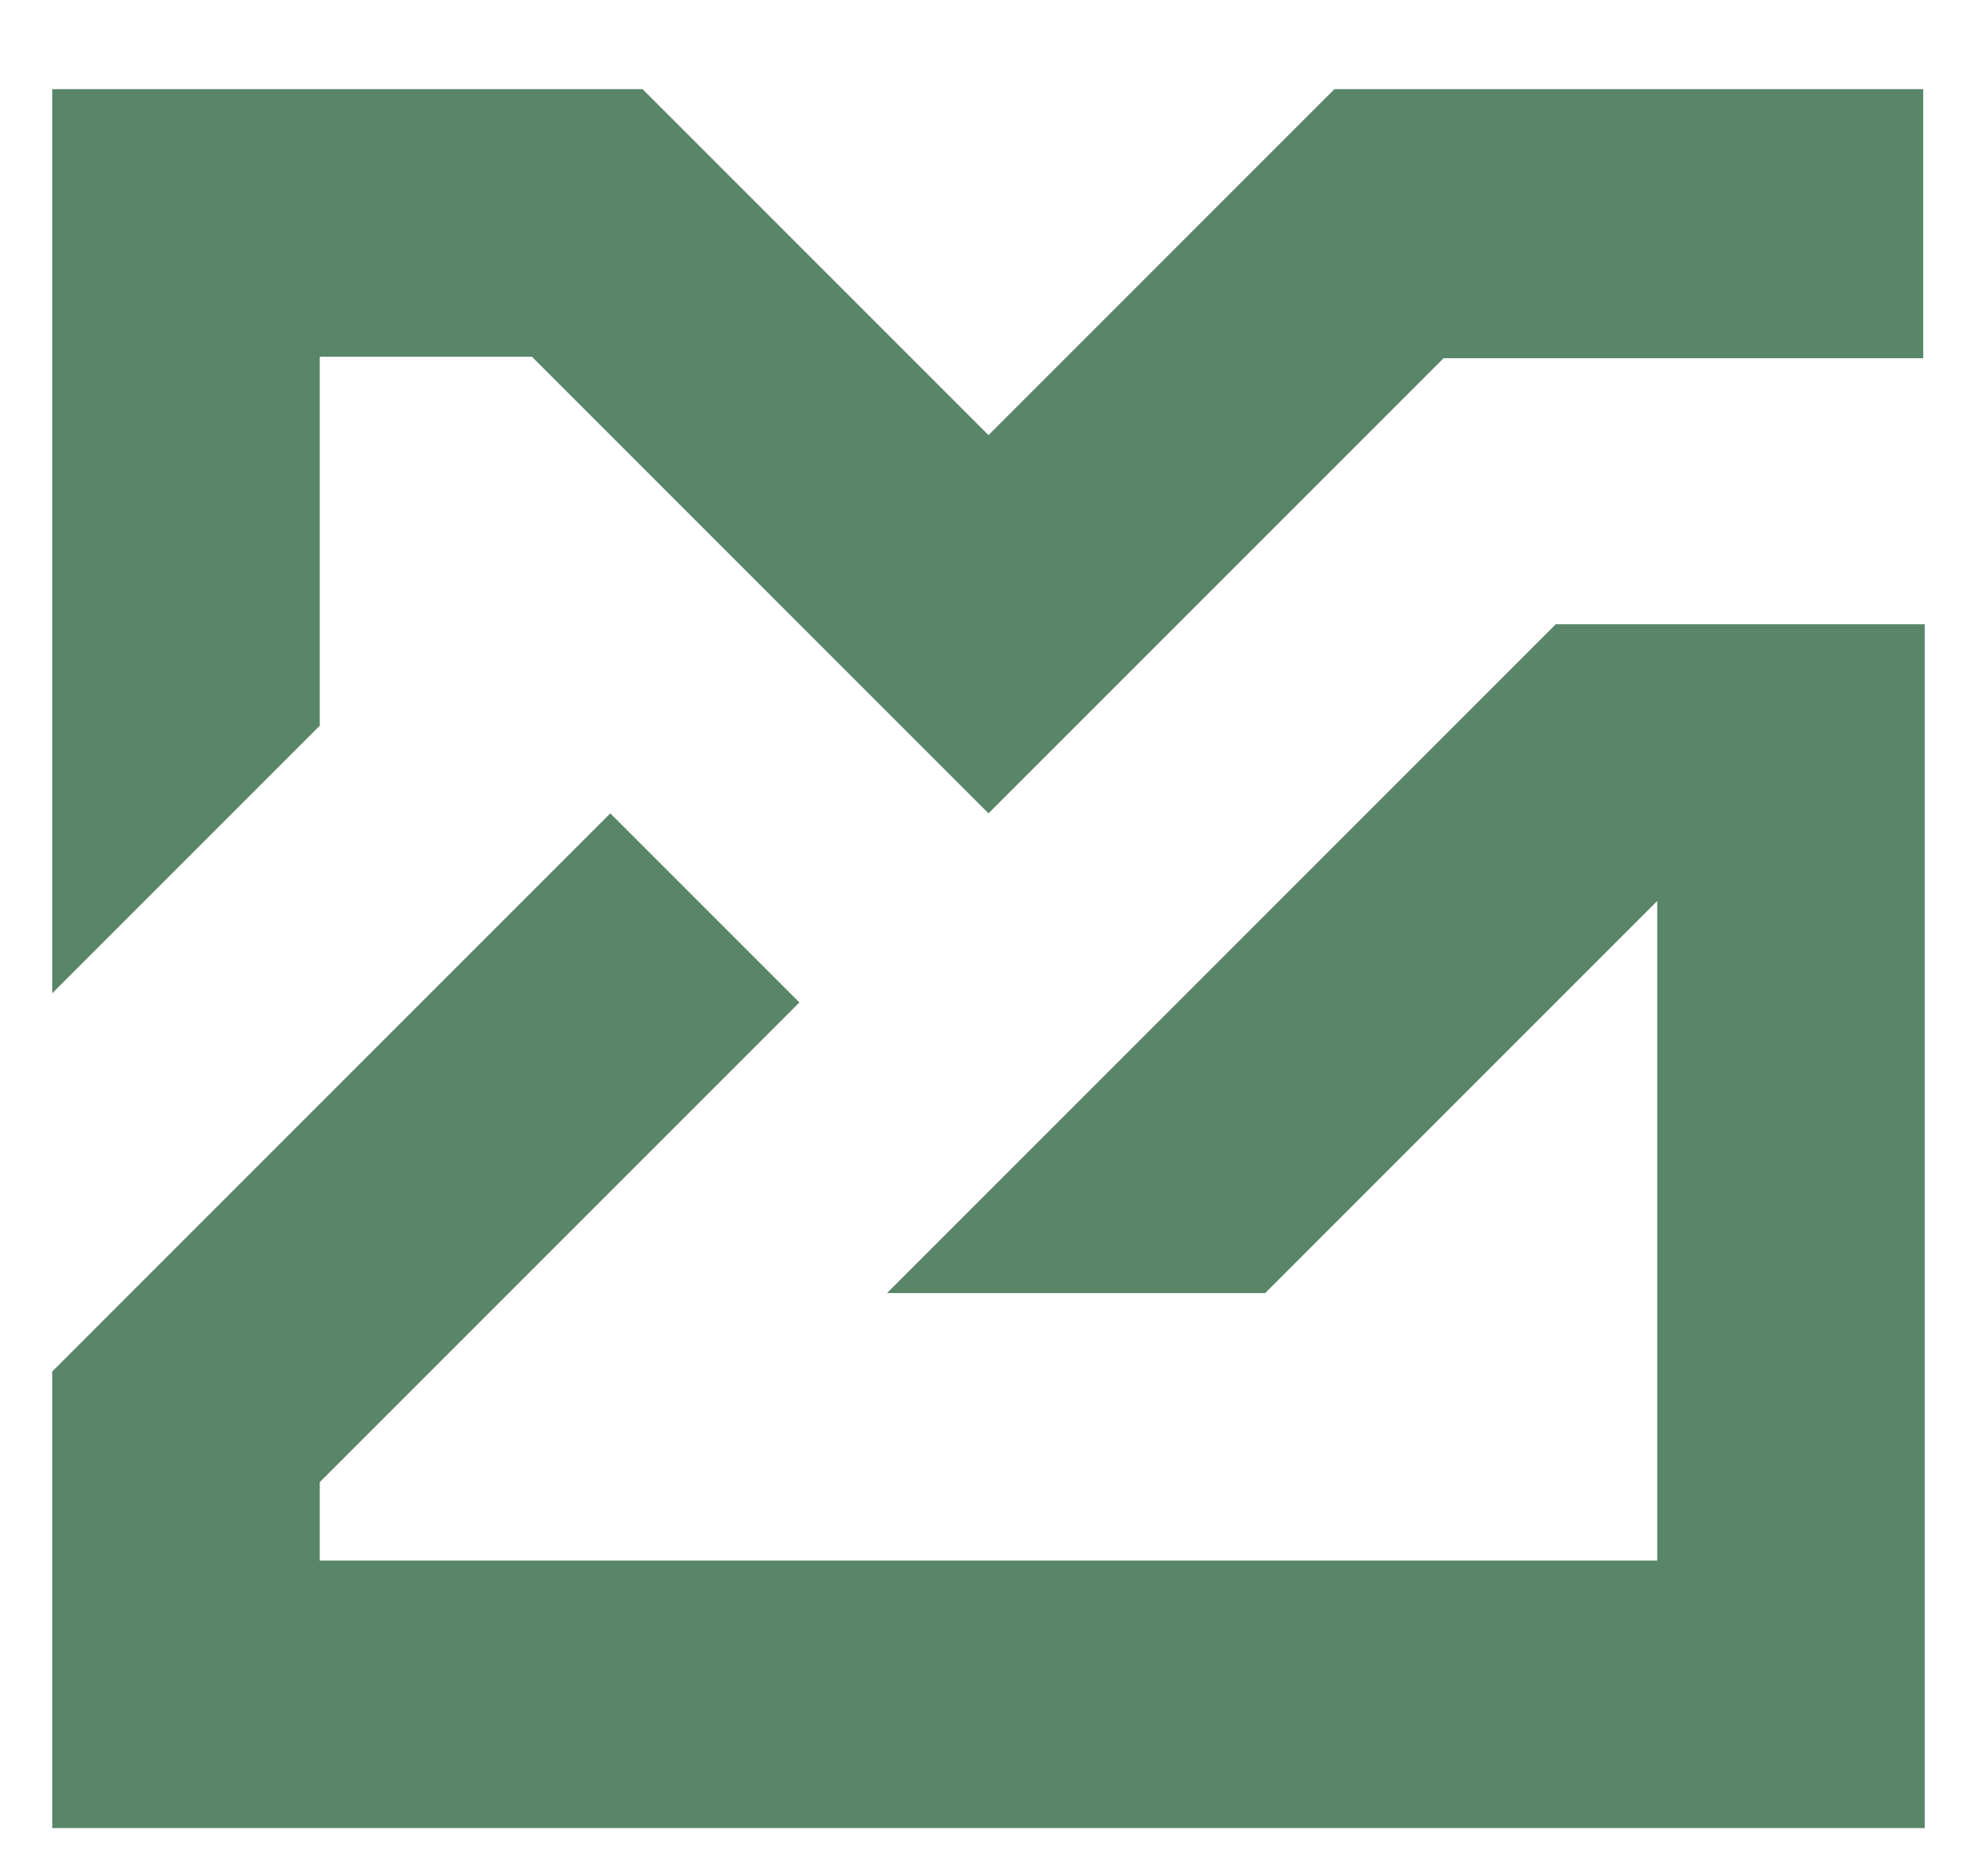 <?xml version="1.0" encoding="utf-8"?>
<!-- Generator: Adobe Illustrator 27.1.1, SVG Export Plug-In . SVG Version: 6.00 Build 0)  -->
<svg version="1.1" id="Layer_1" xmlns="http://www.w3.org/2000/svg" xmlns:xlink="http://www.w3.org/1999/xlink" x="0px" y="0px"
	 viewBox="0 0 128.6 122" style="enable-background:new 0 0 128.6 122;" xml:space="preserve">
<style type="text/css">
	.st0{fill:#598568;}
</style>
<path class="st0" d="M101.2,40.6L57.7,84.1h24.6l25.5-25.5v42.9h-87v-5.1L52,65.2L39.7,52.9L3.4,89.2v29.7h121.8V40.6H101.2z
	 M3.4,5.8v58.8l17.4-17.4v-24h13.8L52,40.6l12.3,12.3l0,0l6.1-6.1l0,0l23.5-23.5h13.8l0,0h10.8l0,0h6.6V5.8H86.8L64.3,28.3L41.8,5.8
	H3.4z"/>
</svg>
